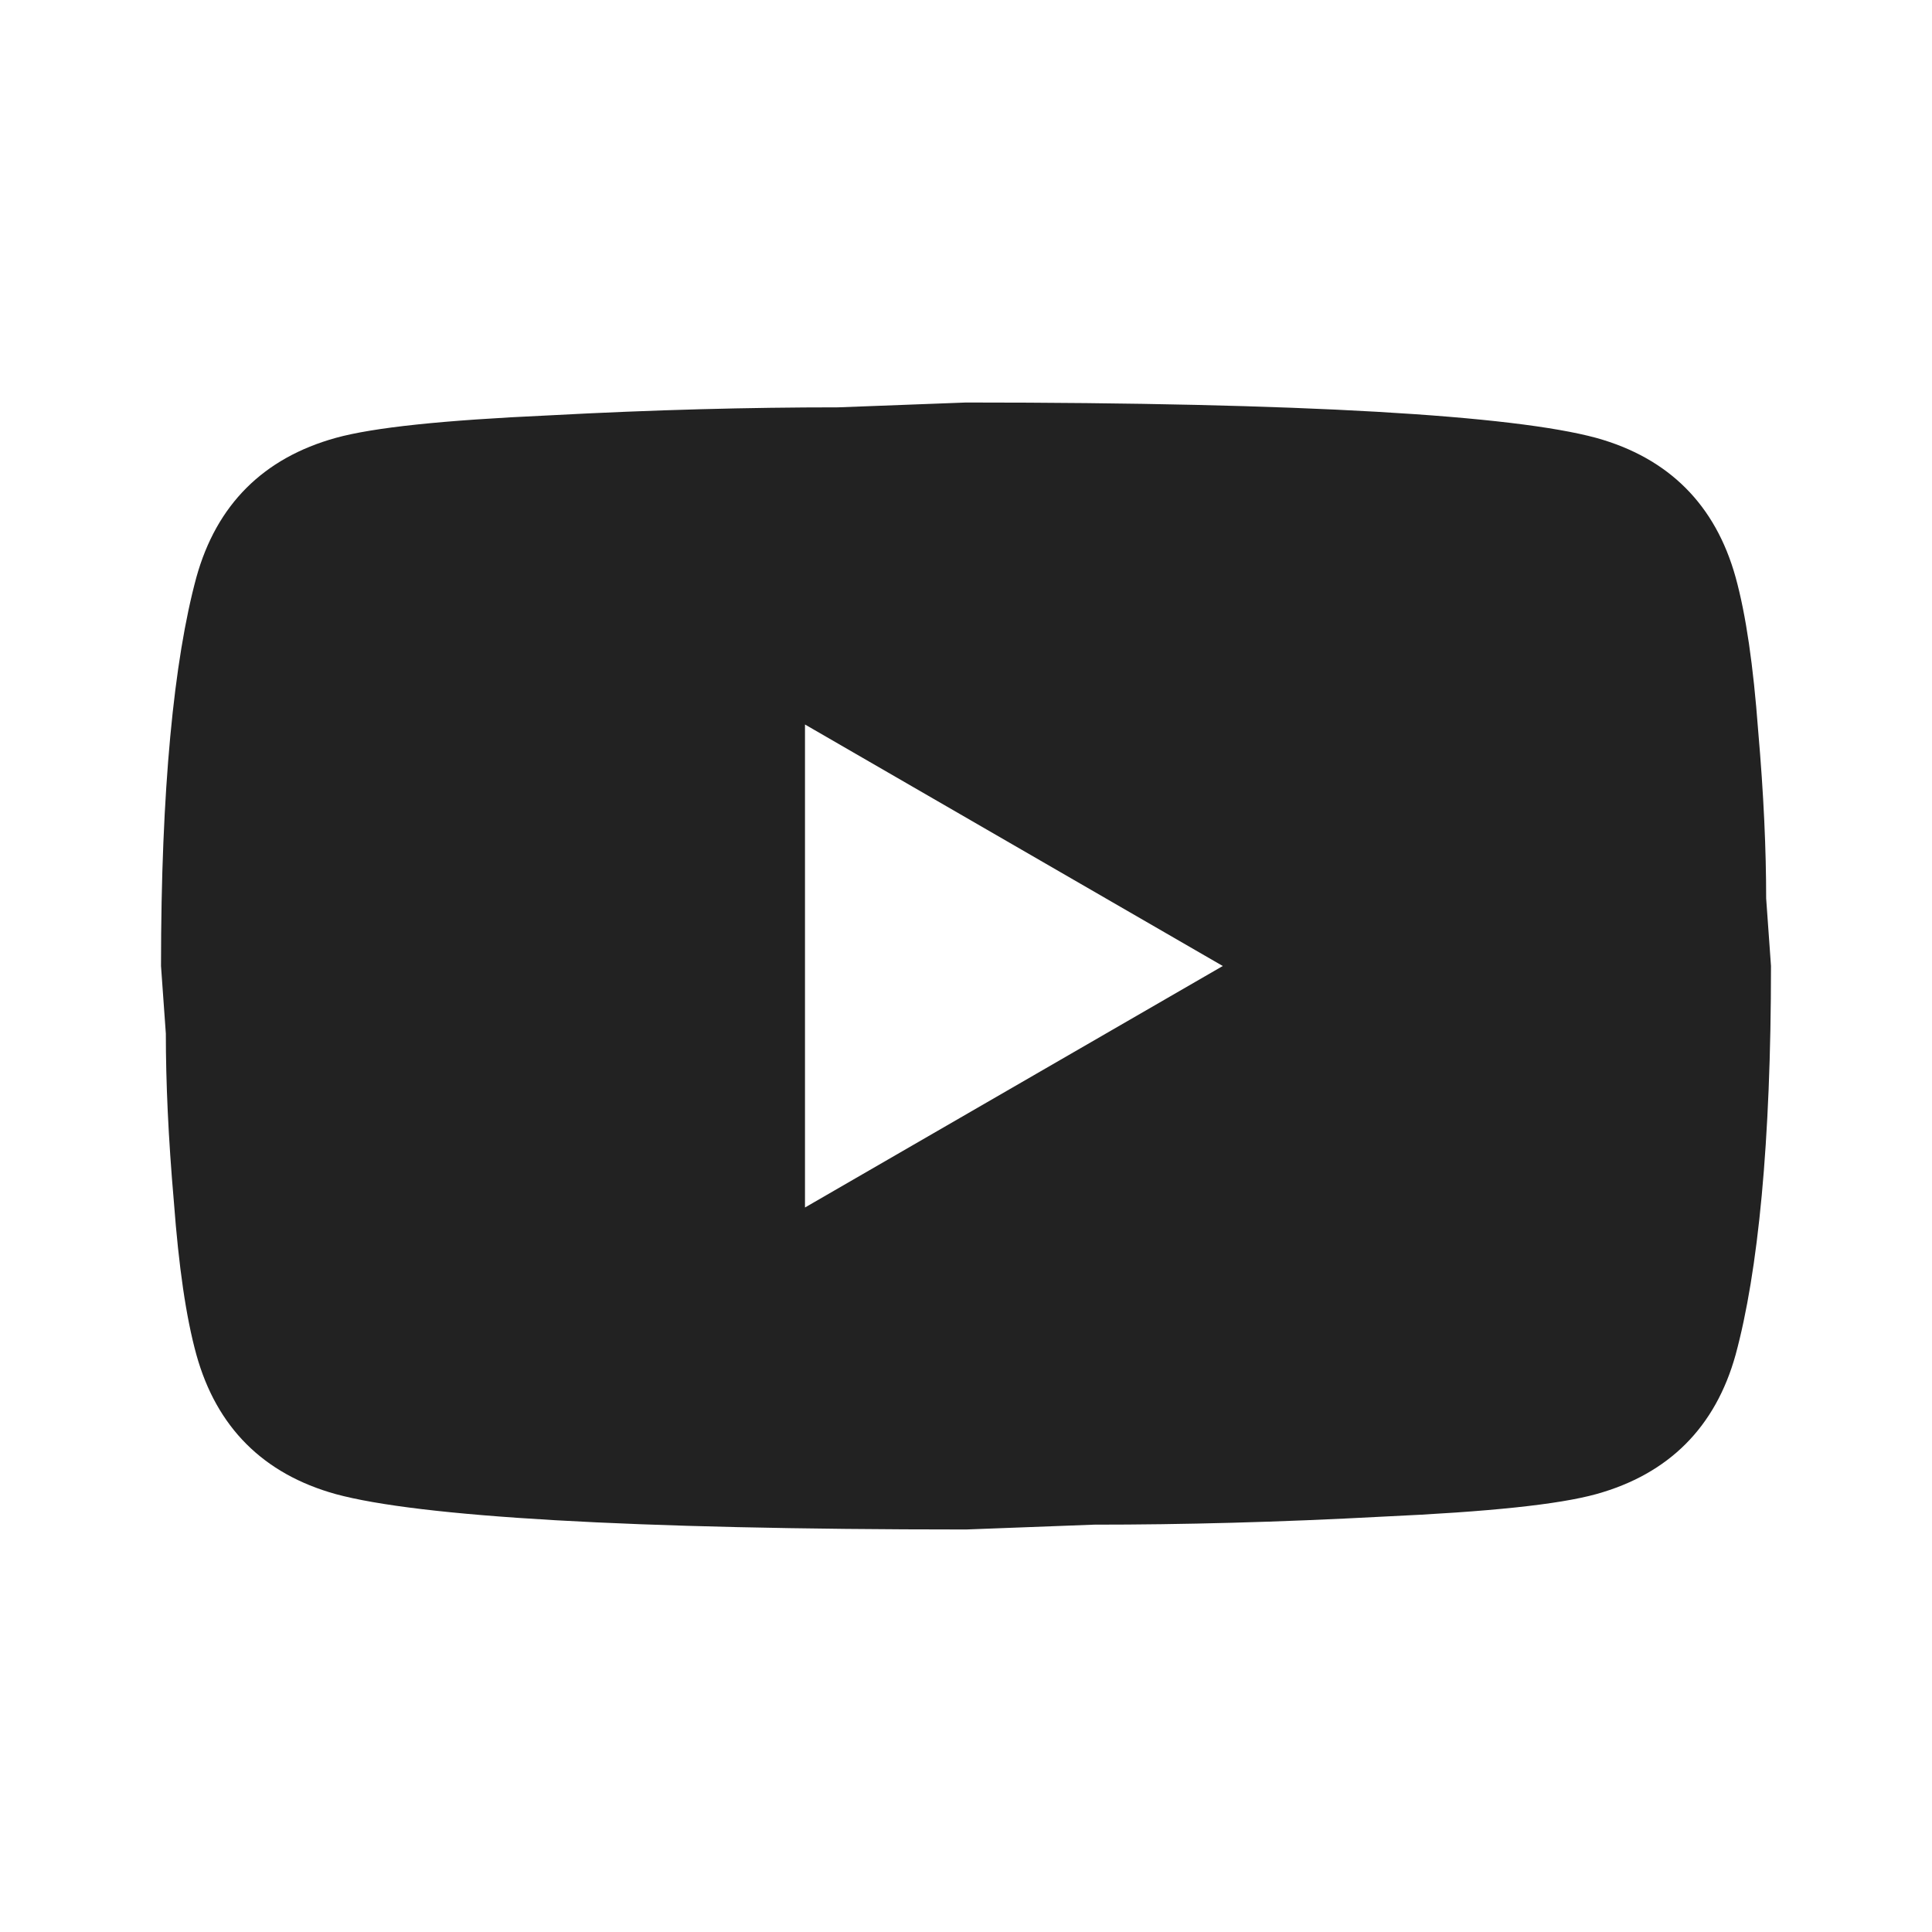 <svg width="56" height="56" viewBox="0 0 56 56" fill="none" xmlns="http://www.w3.org/2000/svg">
<path d="M23.333 35L35.443 28L23.333 21V35ZM50.307 16.73C50.61 17.827 50.82 19.297 50.96 21.163C51.123 23.03 51.193 24.64 51.193 26.04L51.333 28C51.333 33.11 50.96 36.867 50.307 39.27C49.723 41.37 48.37 42.723 46.27 43.307C45.173 43.61 43.167 43.82 40.087 43.96C37.053 44.123 34.277 44.193 31.71 44.193L28 44.333C18.223 44.333 12.133 43.96 9.73 43.307C7.63 42.723 6.277 41.37 5.693 39.27C5.39 38.173 5.18 36.703 5.04 34.837C4.877 32.97 4.807 31.36 4.807 29.96L4.667 28C4.667 22.89 5.04 19.133 5.693 16.73C6.277 14.63 7.63 13.277 9.73 12.693C10.827 12.39 12.833 12.18 15.913 12.04C18.947 11.877 21.723 11.807 24.29 11.807L28 11.667C37.777 11.667 43.867 12.04 46.27 12.693C48.37 13.277 49.723 14.63 50.307 16.73Z" fill="#222222"/>
</svg>

